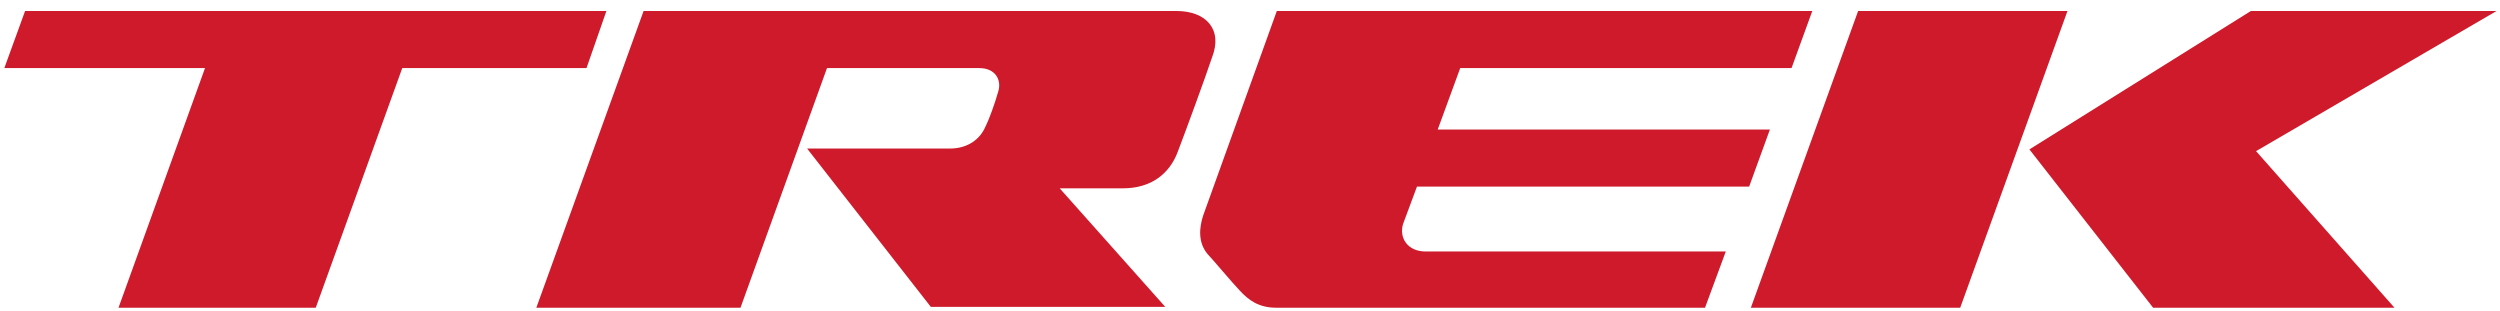 <svg width="289" height="36" viewBox="0 0 289 36" fill="none" xmlns="http://www.w3.org/2000/svg">
<g clip-path="url(#clip0_748_531)">
<path d="M239 1.271H214.8L202.4 35.572H226.6L239 1.271Z" fill="#CE1A2B"/>
<path d="M234.6 17.271L248.9 35.572H276.8L260.8 17.471L288.6 1.271H260.2L234.6 17.271Z" fill="#CE1A2B"/>
<path d="M207.1 7.871L209.5 1.271H147.6L139.1 24.872C138.6 26.372 138.5 28.072 139.6 29.372C140 29.771 142.7 32.971 143.3 33.572C144.3 34.672 145.5 35.572 147.5 35.572H197.1L199.5 29.072H164.8C162.7 29.072 161.7 27.471 162.2 25.872L163.8 21.572H202.2L204.6 14.972H166.2L168.8 7.871H207.1Z" fill="#CE1A2B"/>
<path d="M136 1.271H74.4L62 35.572H85.6L95.6 7.871H113.2C115.1 7.871 115.8 9.271 115.4 10.572C115 11.972 114.4 13.671 113.9 14.671C113.3 16.072 111.9 17.172 109.8 17.172C107.7 17.172 93.3 17.172 93.3 17.172L107.6 35.471H134.7L122.5 21.771C122.5 21.771 127.4 21.771 129.8 21.771C133.2 21.771 135.2 19.971 136.1 17.672C137.1 15.072 139.4 8.771 140.1 6.671C141.4 3.371 139.4 1.271 136 1.271Z" fill="#CE1A2B"/>
<path d="M70.1 1.271H2.9L0.5 7.871H23.7L13.7 35.572H36.5L46.5 7.871H67.8L70.1 1.271Z" fill="#CE1A2B"/>
</g>
<defs>
<clipPath id="clip0_748_531">
<rect width="289" height="35" fill="white" transform="translate(0 0.771)"/>
</clipPath>
</defs>
</svg>
